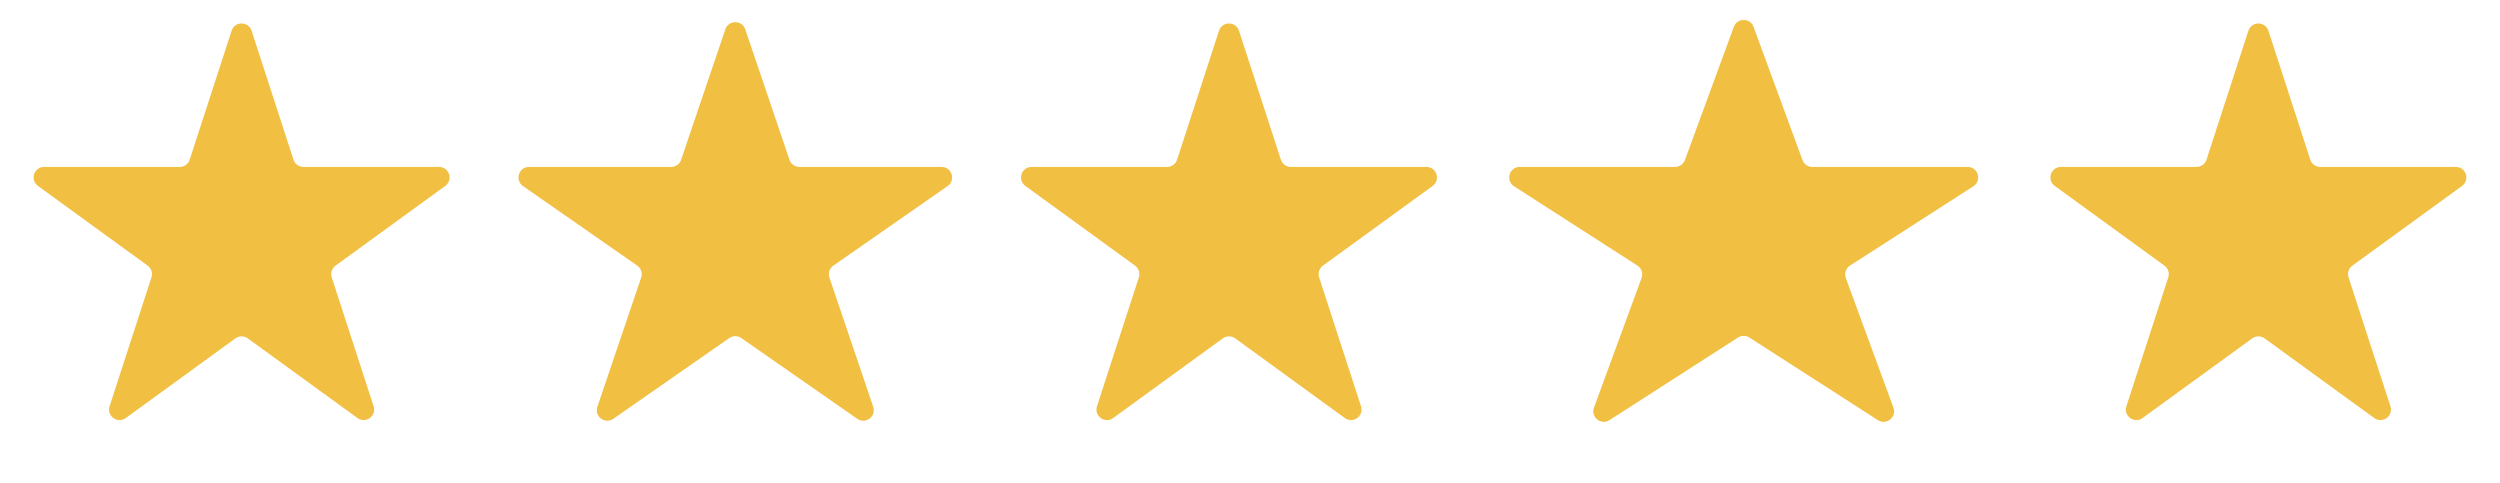 <?xml version="1.0" encoding="UTF-8"?> <svg xmlns="http://www.w3.org/2000/svg" width="119" height="23" viewBox="0 0 119 23" fill="none"> <path d="M11.024 1.464C11.174 1.003 11.826 1.003 11.976 1.464L13.97 7.601C14.037 7.807 14.229 7.946 14.445 7.946H20.898C21.383 7.946 21.584 8.566 21.192 8.851L15.972 12.644C15.796 12.771 15.723 12.997 15.79 13.203L17.784 19.34C17.934 19.801 17.406 20.184 17.015 19.899L11.794 16.106C11.619 15.979 11.381 15.979 11.206 16.106L5.985 19.899C5.594 20.184 5.066 19.801 5.216 19.34L7.21 13.203C7.277 12.997 7.204 12.771 7.028 12.644L1.808 8.851C1.416 8.566 1.617 7.946 2.102 7.946H8.555C8.771 7.946 8.963 7.807 9.03 7.601L11.024 1.464Z" fill="#F1BF42"></path> <path d="M34.526 1.397C34.68 0.944 35.32 0.944 35.474 1.397L37.579 7.607C37.648 7.81 37.838 7.946 38.053 7.946H44.819C45.309 7.946 45.507 8.577 45.105 8.857L39.668 12.643C39.485 12.77 39.408 13.003 39.48 13.213L41.565 19.364C41.72 19.821 41.202 20.211 40.806 19.935L35.286 16.091C35.114 15.972 34.886 15.972 34.714 16.091L29.194 19.935C28.798 20.211 28.28 19.821 28.435 19.364L30.52 13.213C30.591 13.003 30.515 12.77 30.332 12.643L24.895 8.857C24.493 8.577 24.691 7.946 25.18 7.946H31.947C32.162 7.946 32.352 7.81 32.421 7.607L34.526 1.397Z" fill="#F1BF42"></path> <path d="M58.025 1.464C58.174 1.003 58.826 1.003 58.975 1.464L60.97 7.601C61.037 7.807 61.229 7.946 61.445 7.946H67.898C68.383 7.946 68.584 8.566 68.192 8.851L62.971 12.644C62.796 12.771 62.723 12.997 62.79 13.203L64.784 19.34C64.934 19.801 64.406 20.184 64.015 19.899L58.794 16.106C58.619 15.979 58.381 15.979 58.206 16.106L52.985 19.899C52.594 20.184 52.066 19.801 52.216 19.34L54.21 13.203C54.277 12.997 54.204 12.771 54.029 12.644L48.808 8.851C48.416 8.566 48.617 7.946 49.102 7.946H55.555C55.771 7.946 55.963 7.807 56.03 7.601L58.025 1.464Z" fill="#F1BF42"></path> <path d="M82.531 1.278C82.691 0.841 83.309 0.841 83.469 1.278L85.798 7.619C85.871 7.816 86.058 7.946 86.268 7.946H93.661C94.16 7.946 94.351 8.597 93.931 8.867L88.06 12.641C87.863 12.767 87.78 13.014 87.861 13.234L90.127 19.405C90.293 19.855 89.791 20.257 89.388 19.998L83.27 16.066C83.106 15.96 82.894 15.96 82.73 16.066L76.612 19.998C76.209 20.257 75.707 19.855 75.873 19.405L78.139 13.234C78.22 13.014 78.137 12.767 77.94 12.641L72.069 8.867C71.649 8.597 71.84 7.946 72.339 7.946H79.732C79.942 7.946 80.129 7.816 80.202 7.619L82.531 1.278Z" fill="#F1BF42"></path> <path d="M107.024 1.464C107.174 1.003 107.826 1.003 107.976 1.464L109.97 7.601C110.037 7.807 110.229 7.946 110.445 7.946H116.898C117.383 7.946 117.584 8.566 117.192 8.851L111.972 12.644C111.796 12.771 111.723 12.997 111.79 13.203L113.784 19.34C113.934 19.801 113.406 20.184 113.015 19.899L107.794 16.106C107.619 15.979 107.381 15.979 107.206 16.106L101.985 19.899C101.594 20.184 101.066 19.801 101.216 19.34L103.21 13.203C103.277 12.997 103.204 12.771 103.028 12.644L97.808 8.851C97.416 8.566 97.617 7.946 98.102 7.946H104.555C104.771 7.946 104.963 7.807 105.03 7.601L107.024 1.464Z" fill="#F1BF42"></path> </svg> 
